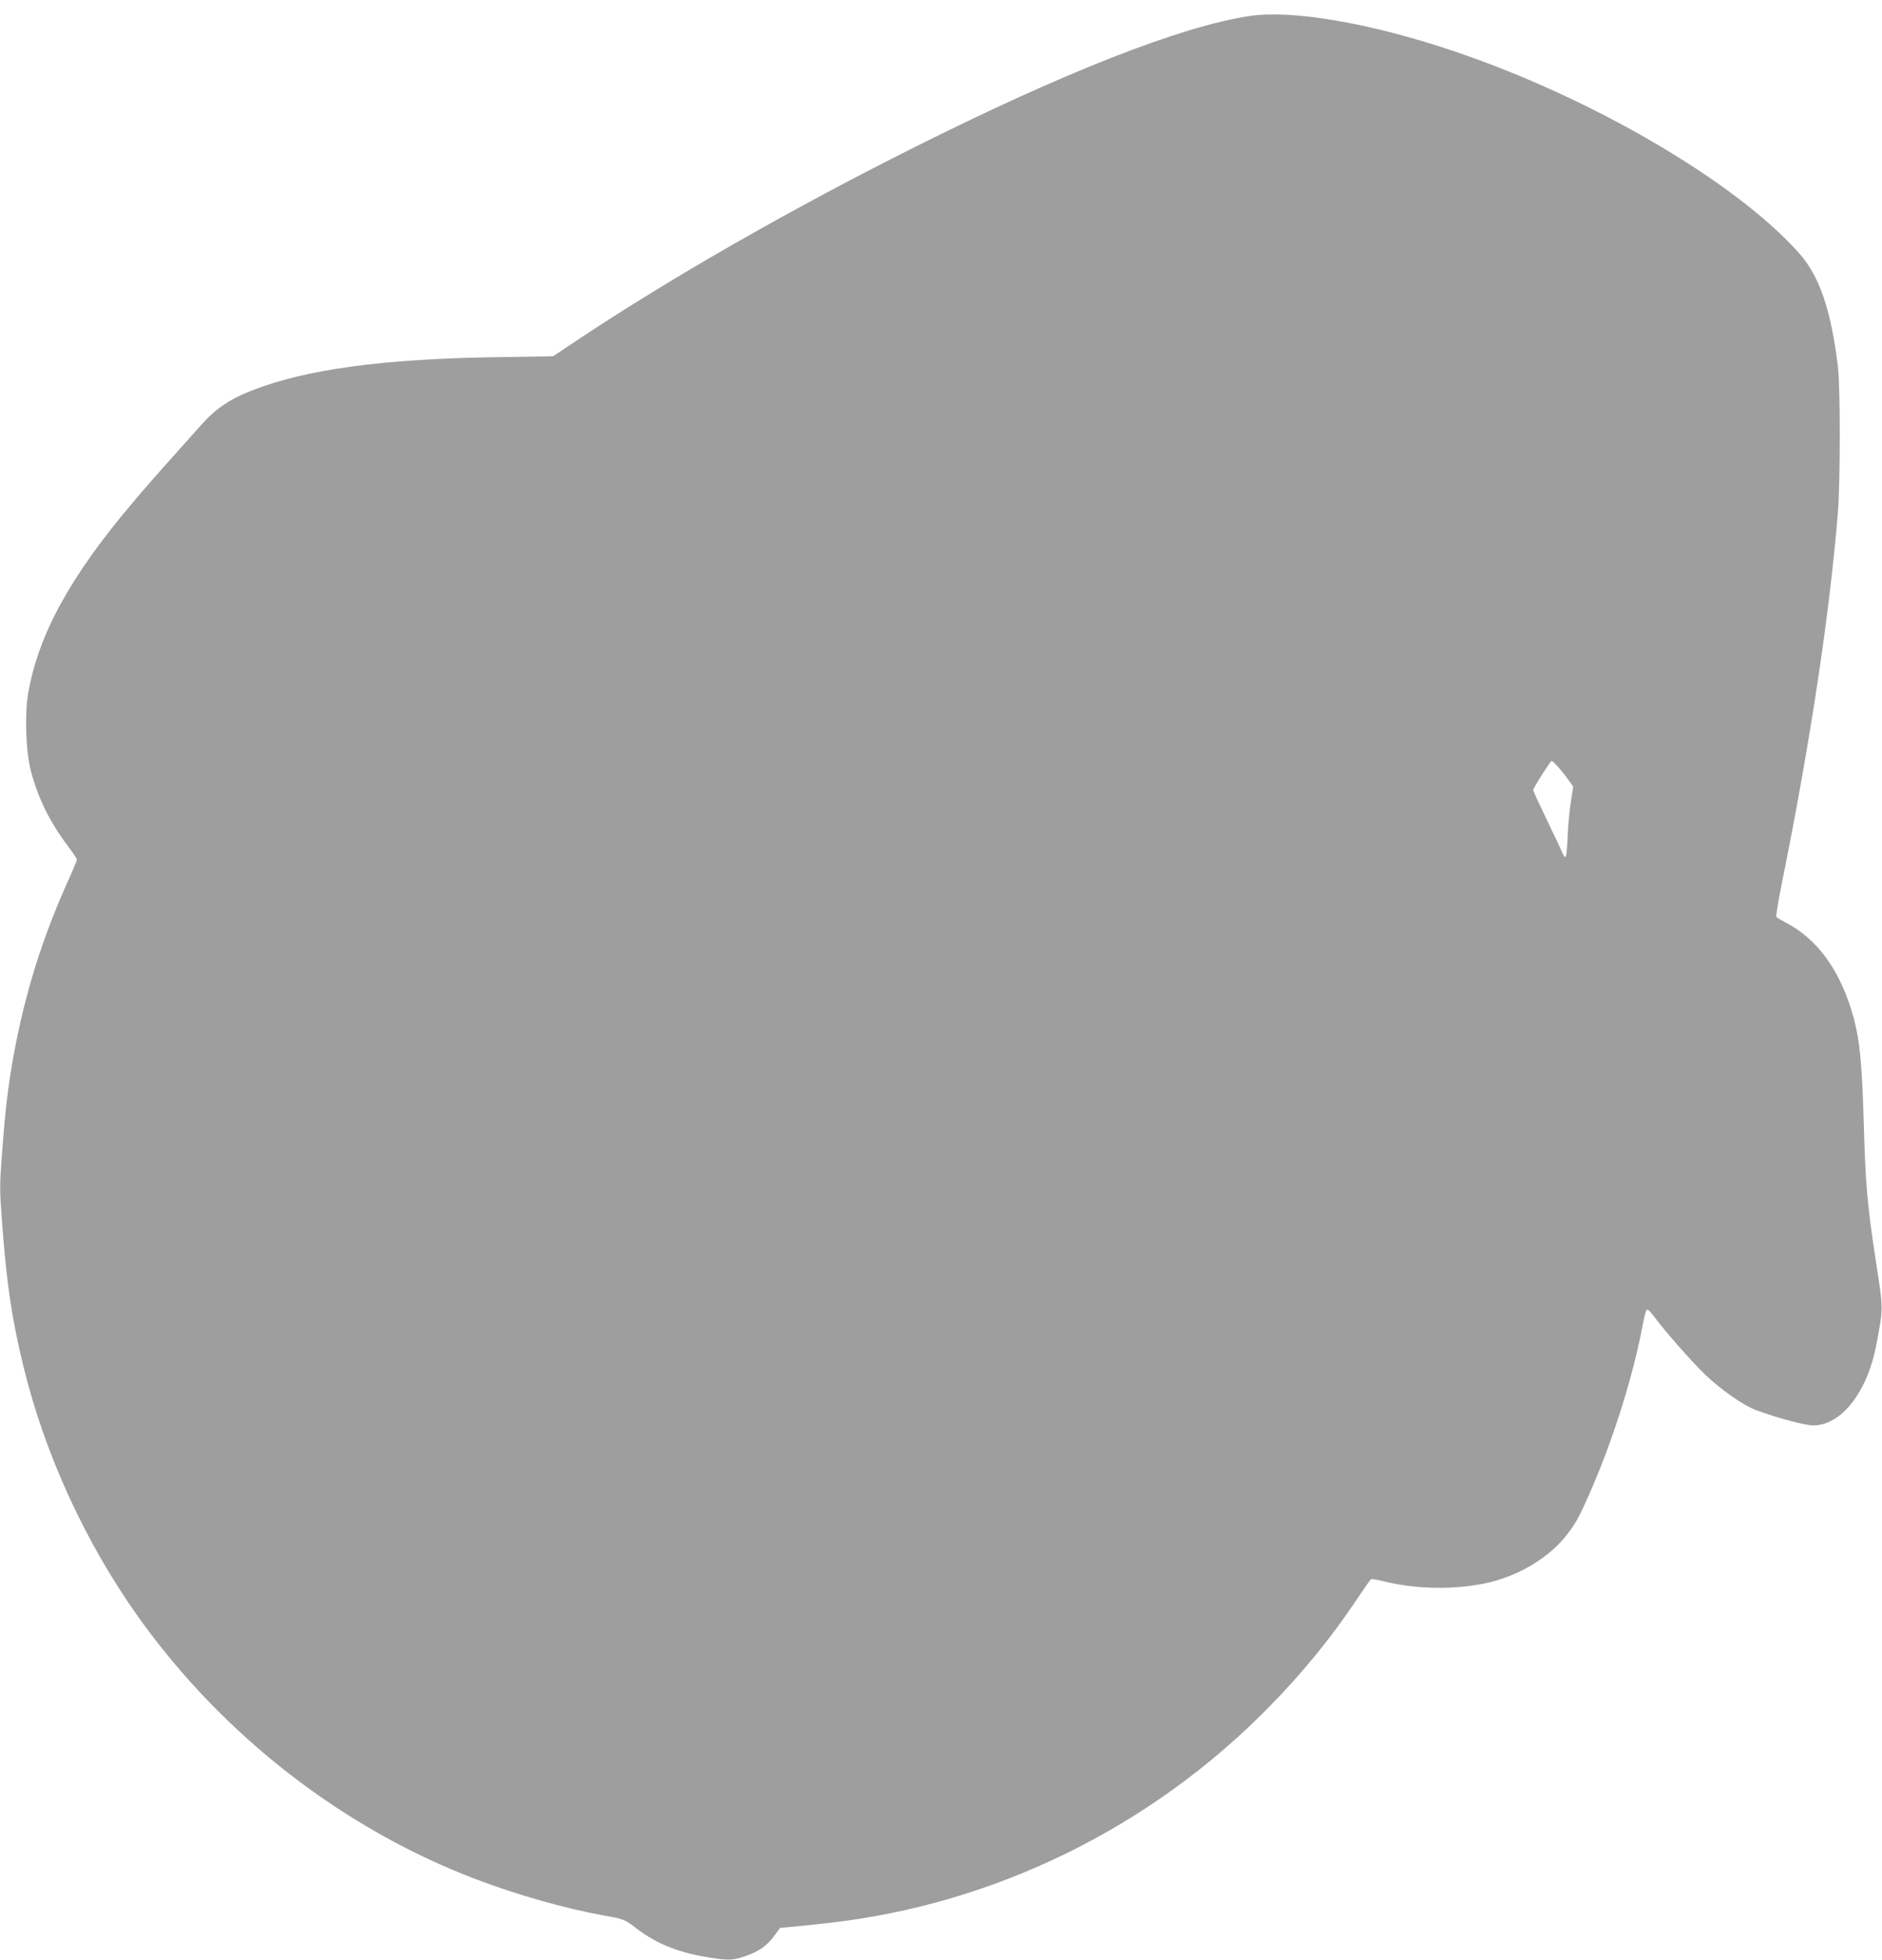 <?xml version="1.0" standalone="no"?>
<!DOCTYPE svg PUBLIC "-//W3C//DTD SVG 20010904//EN"
 "http://www.w3.org/TR/2001/REC-SVG-20010904/DTD/svg10.dtd">
<svg version="1.0" xmlns="http://www.w3.org/2000/svg"
 width="1230pt" height="1280pt" viewBox="0 0 1230 1280"
 preserveAspectRatio="xMidYMid meet">
<g transform="translate(0,1280) scale(0.1,-0.1)"
fill="#9e9e9e" stroke="none">
<path d="M8164 12695 c-448 -68 -1212 -368 -2194 -860 -813 -407 -1607 -862
-2225 -1275 l-130 -87 -385 -6 c-734 -12 -1234 -80 -1585 -218 -141 -55 -234
-117 -326 -220 -41 -46 -134 -149 -205 -229 -72 -80 -182 -206 -245 -281 -409
-482 -619 -864 -685 -1249 -24 -141 -15 -382 19 -510 48 -179 122 -328 240
-485 33 -44 60 -84 60 -90 0 -5 -24 -62 -52 -125 -173 -379 -291 -757 -364
-1165 -34 -189 -53 -346 -73 -619 -17 -217 -17 -242 0 -465 28 -387 64 -627
137 -927 140 -579 405 -1156 752 -1644 553 -776 1341 -1387 2217 -1718 263
-99 568 -186 820 -232 140 -25 140 -25 223 -88 135 -103 283 -160 495 -191
105 -16 139 -14 215 13 87 30 141 68 188 133 l38 51 68 6 c37 3 149 15 248 26
1086 122 2112 625 2886 1418 220 225 405 452 575 708 42 63 80 117 85 119 4 3
43 -3 86 -14 214 -54 484 -56 693 -5 202 50 394 169 503 313 58 76 76 109 140
253 153 346 282 750 348 1088 12 63 25 118 28 122 9 10 22 -1 56 -47 67 -91
248 -296 333 -377 105 -99 244 -196 328 -228 137 -51 321 -100 375 -100 183 0
354 218 412 527 46 243 46 228 -2 538 -57 373 -69 502 -81 937 -11 359 -25
509 -64 655 -84 311 -237 523 -456 633 -25 13 -48 27 -51 32 -3 5 14 107 38
226 185 916 311 1754 365 2417 16 206 16 816 0 950 -46 375 -121 594 -257 745
-418 467 -1359 1016 -2260 1318 -540 182 -1055 270 -1331 227z m2023 -4909
c22 -25 52 -63 67 -85 l28 -39 -17 -109 c-9 -59 -18 -162 -20 -228 -3 -66 -8
-121 -13 -123 -5 -1 -15 12 -22 30 -7 18 -53 115 -102 216 -48 101 -88 187
-88 191 0 13 113 191 121 191 4 0 25 -20 46 -44z"/>
</g>
</svg>
